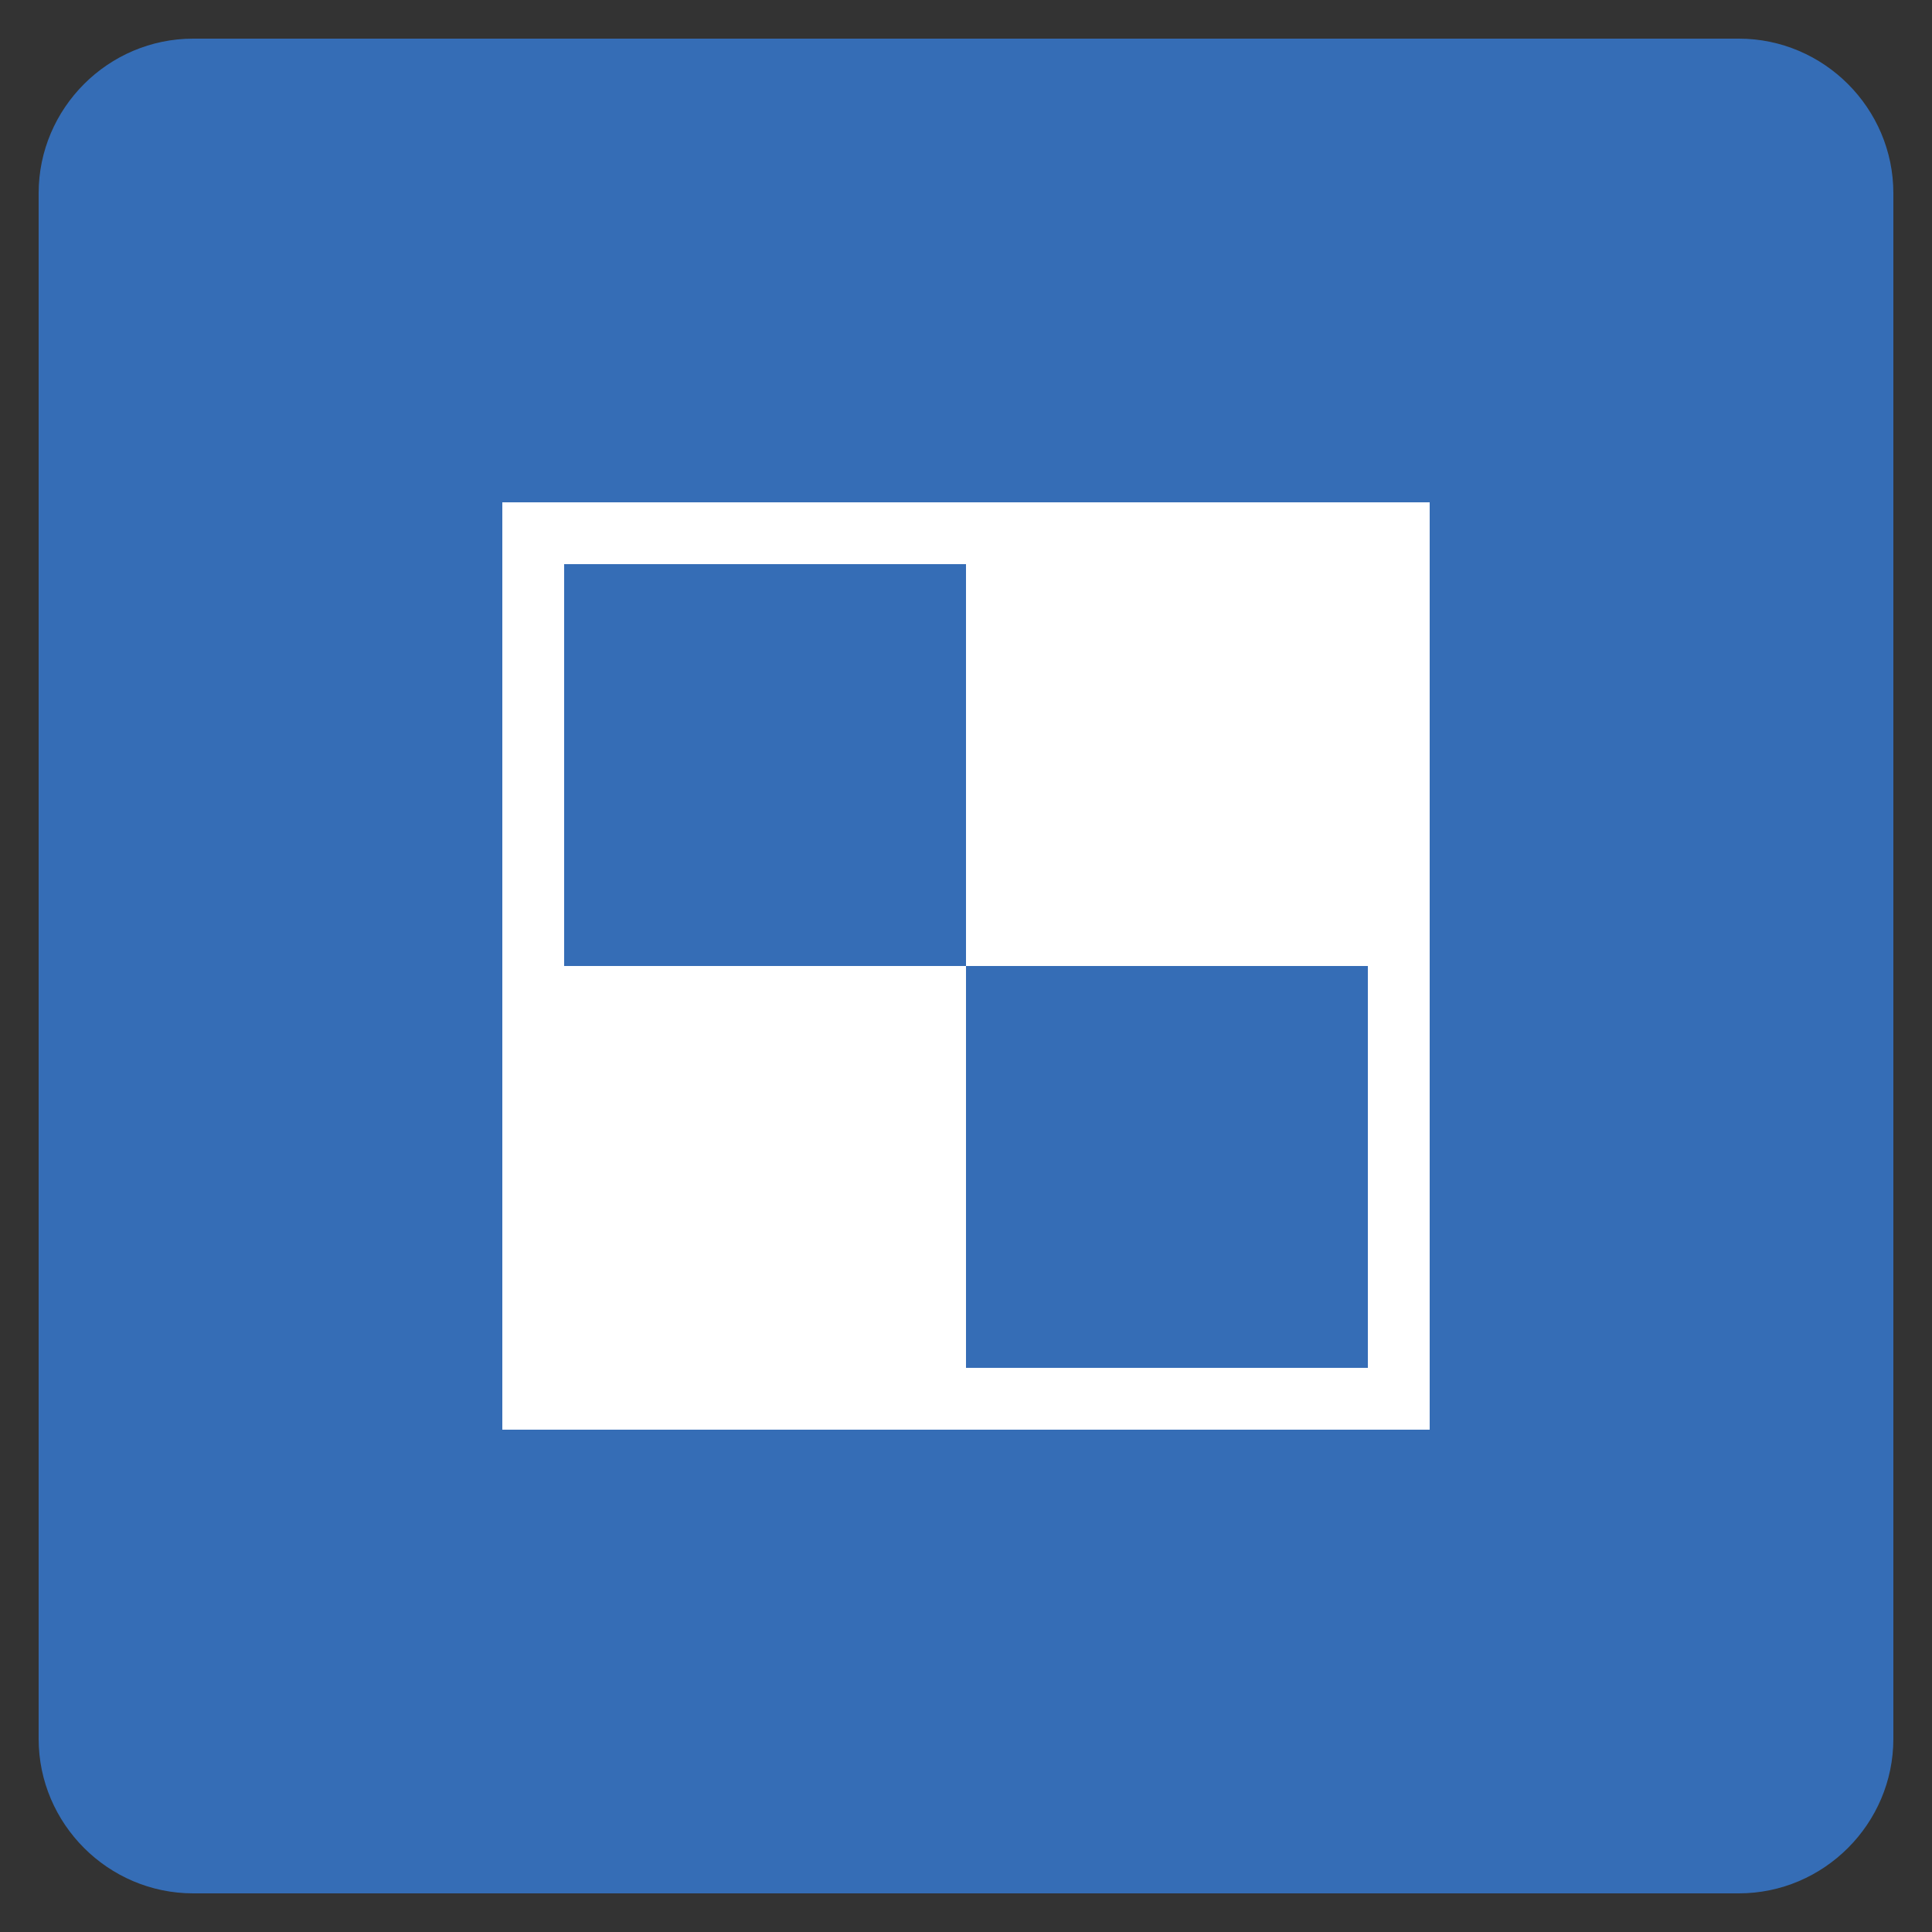 <?xml version="1.0" ?><!DOCTYPE svg  PUBLIC '-//W3C//DTD SVG 1.1//EN'  'http://www.w3.org/Graphics/SVG/1.1/DTD/svg11.dtd'><svg enable-background="new 0 0 50 50" id="Layer_1" version="1.1" viewBox="0 0 50 50" xml:space="preserve" xmlns="http://www.w3.org/2000/svg" xmlns:xlink="http://www.w3.org/1999/xlink"><rect x="0" y="0" width="50" height="50" fill="#333333" stroke="none"/><path d="M45,1H5C2.8,1,1,2.8,1,5v40c0,2.2,1.8,4,4,4h40c2.2,0,4-1.8,4-4V5C49,2.8,47.2,1,45,1z" fill="#356DB6"/><path d="M35.4,13H25H14.6H13v1.6V25v10.4V37h1.6H25h10.4H37v-1.6V25V14.6V13C37,13,35.4,13,35.4,13z   M35.4,35.4H25V25H14.6V14.6H25V25h10.4V35.4z" fill="#FFFFFF" id="Delicious"/></svg>